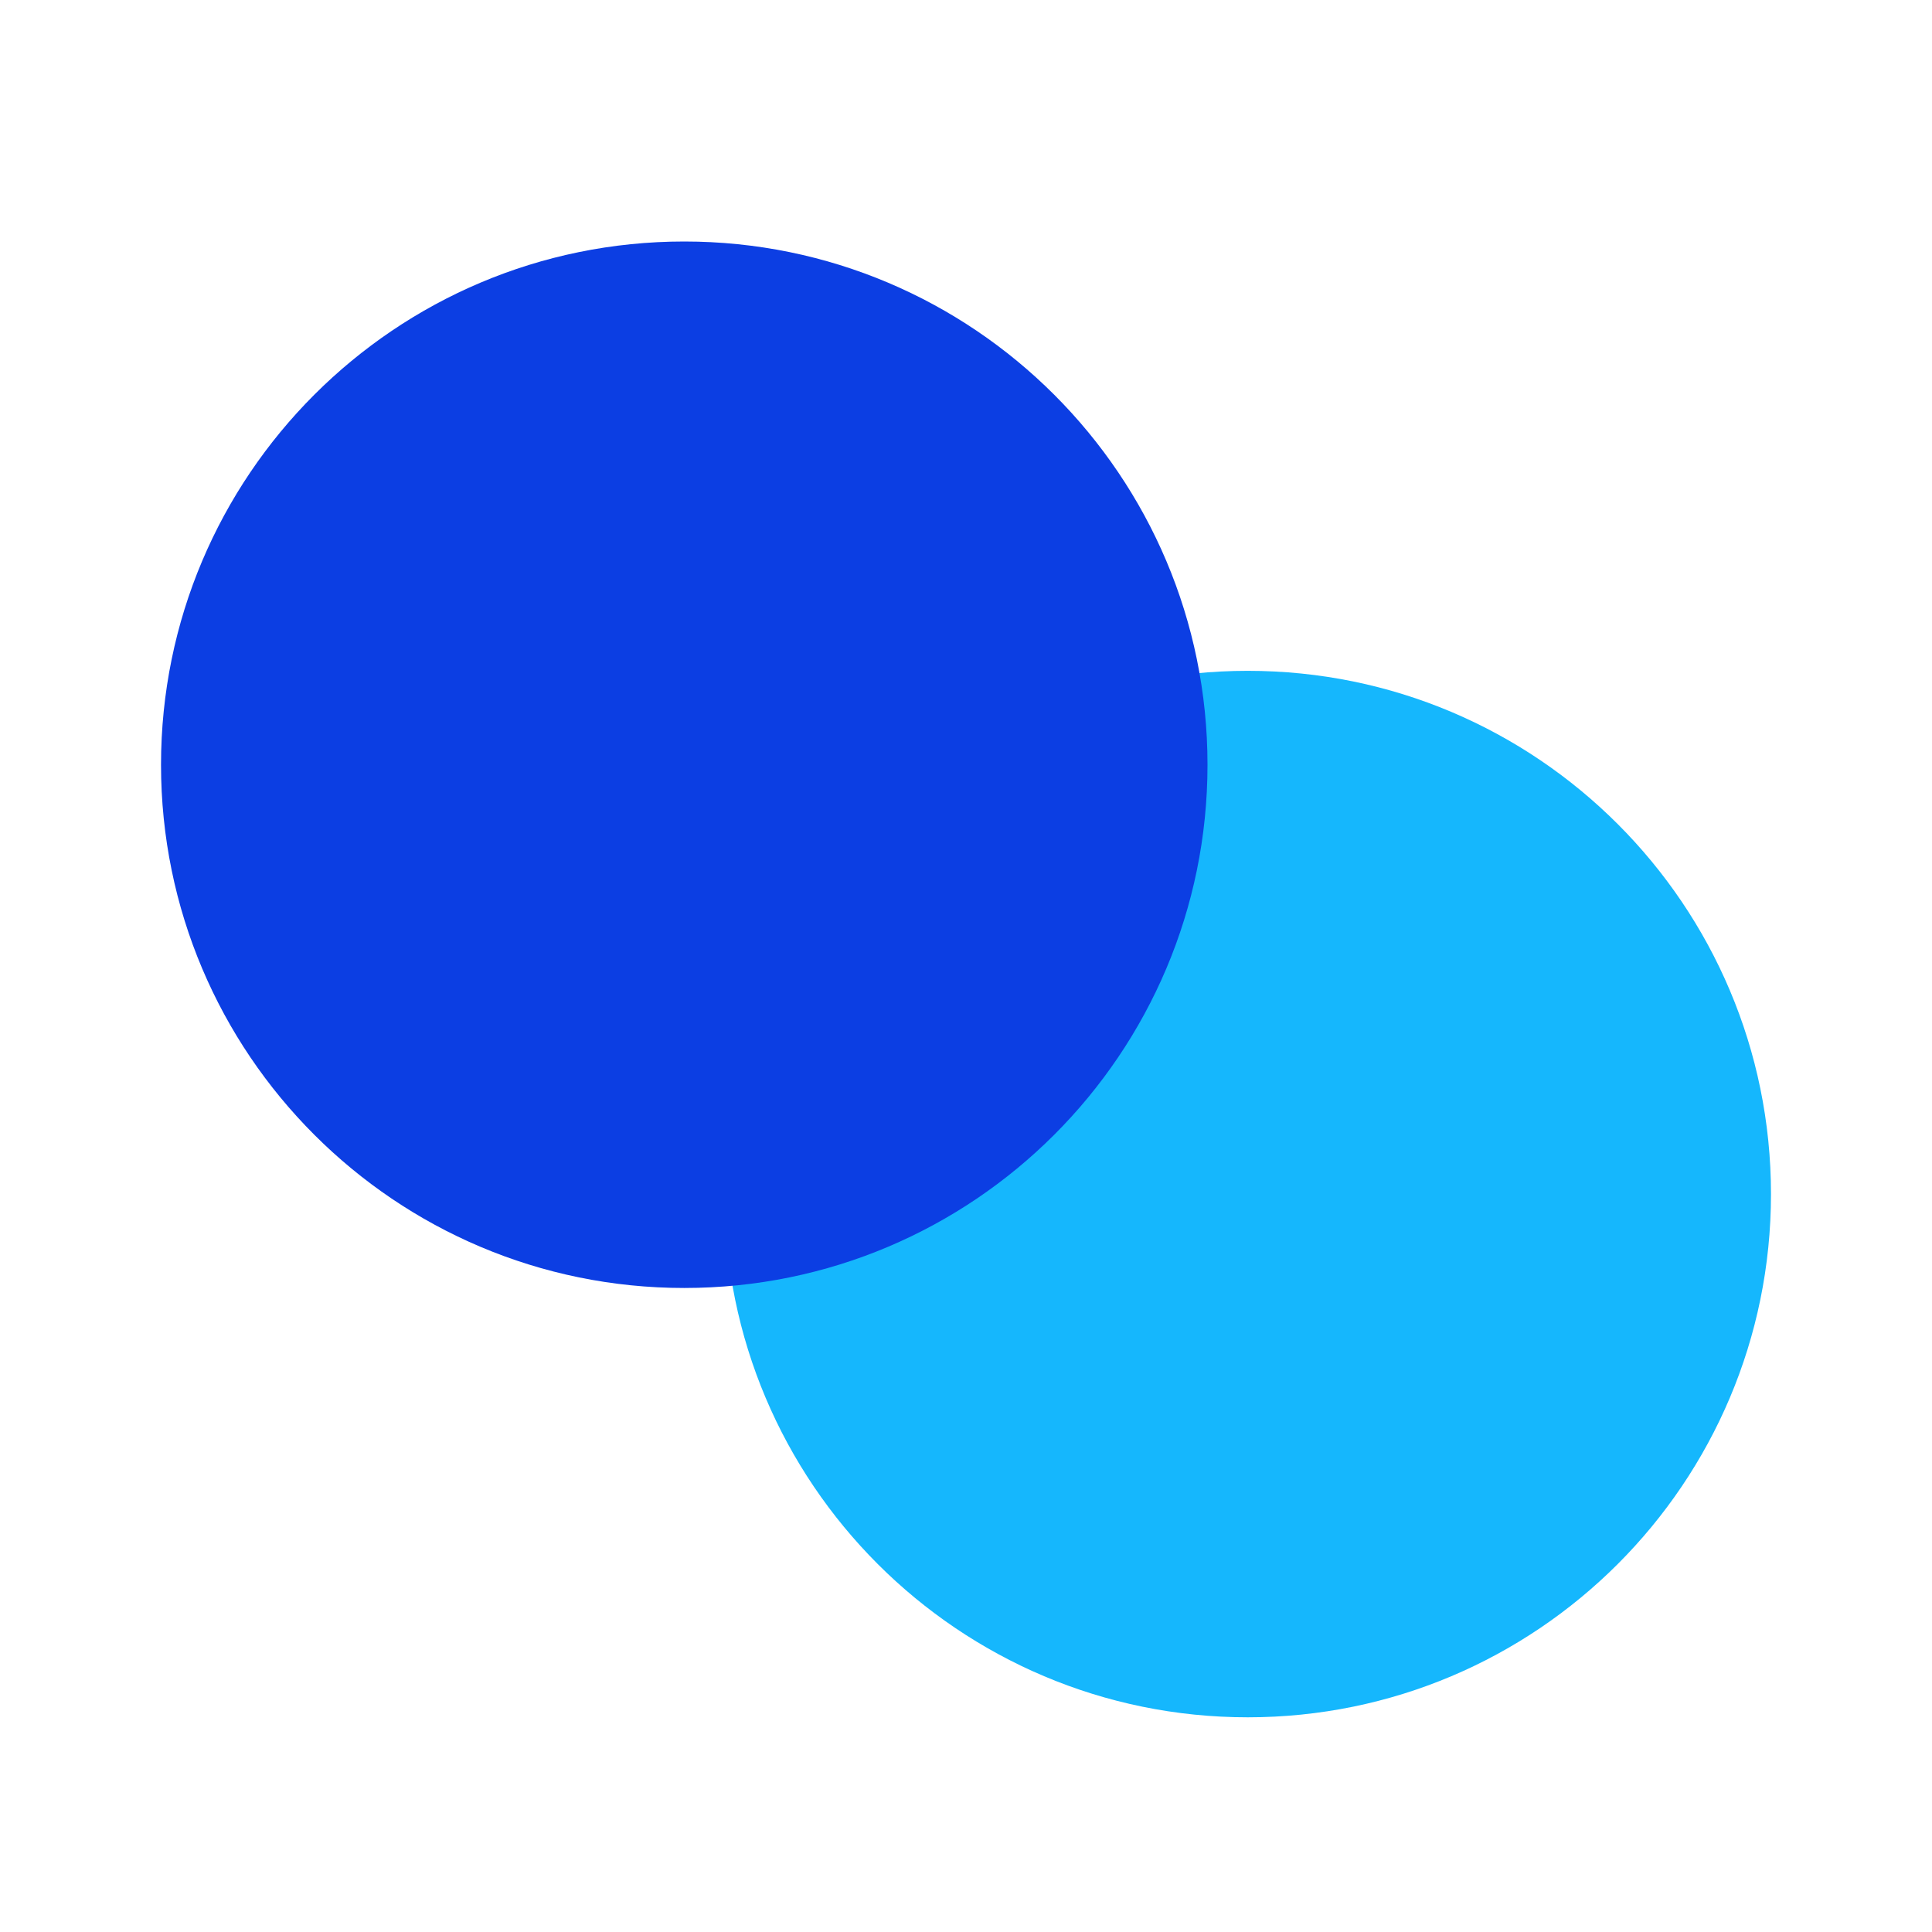 <svg width="32" height="32" viewBox="0 0 32 32" fill="none" xmlns="http://www.w3.org/2000/svg">
<path d="M20.667 28.444C25.453 28.444 29.333 24.564 29.333 19.778C29.333 14.991 25.453 11.111 20.667 11.111C15.88 11.111 12 14.991 12 19.778C12 24.564 15.88 28.444 20.667 28.444Z" fill="#15B7FD"/>
<path d="M11.333 21.333C16.12 21.333 20 17.453 20 12.667C20 7.88 16.12 4 11.333 4C6.547 4 2.667 7.88 2.667 12.667C2.667 17.453 6.547 21.333 11.333 21.333Z" fill="#0C3EE3"/>
</svg>

